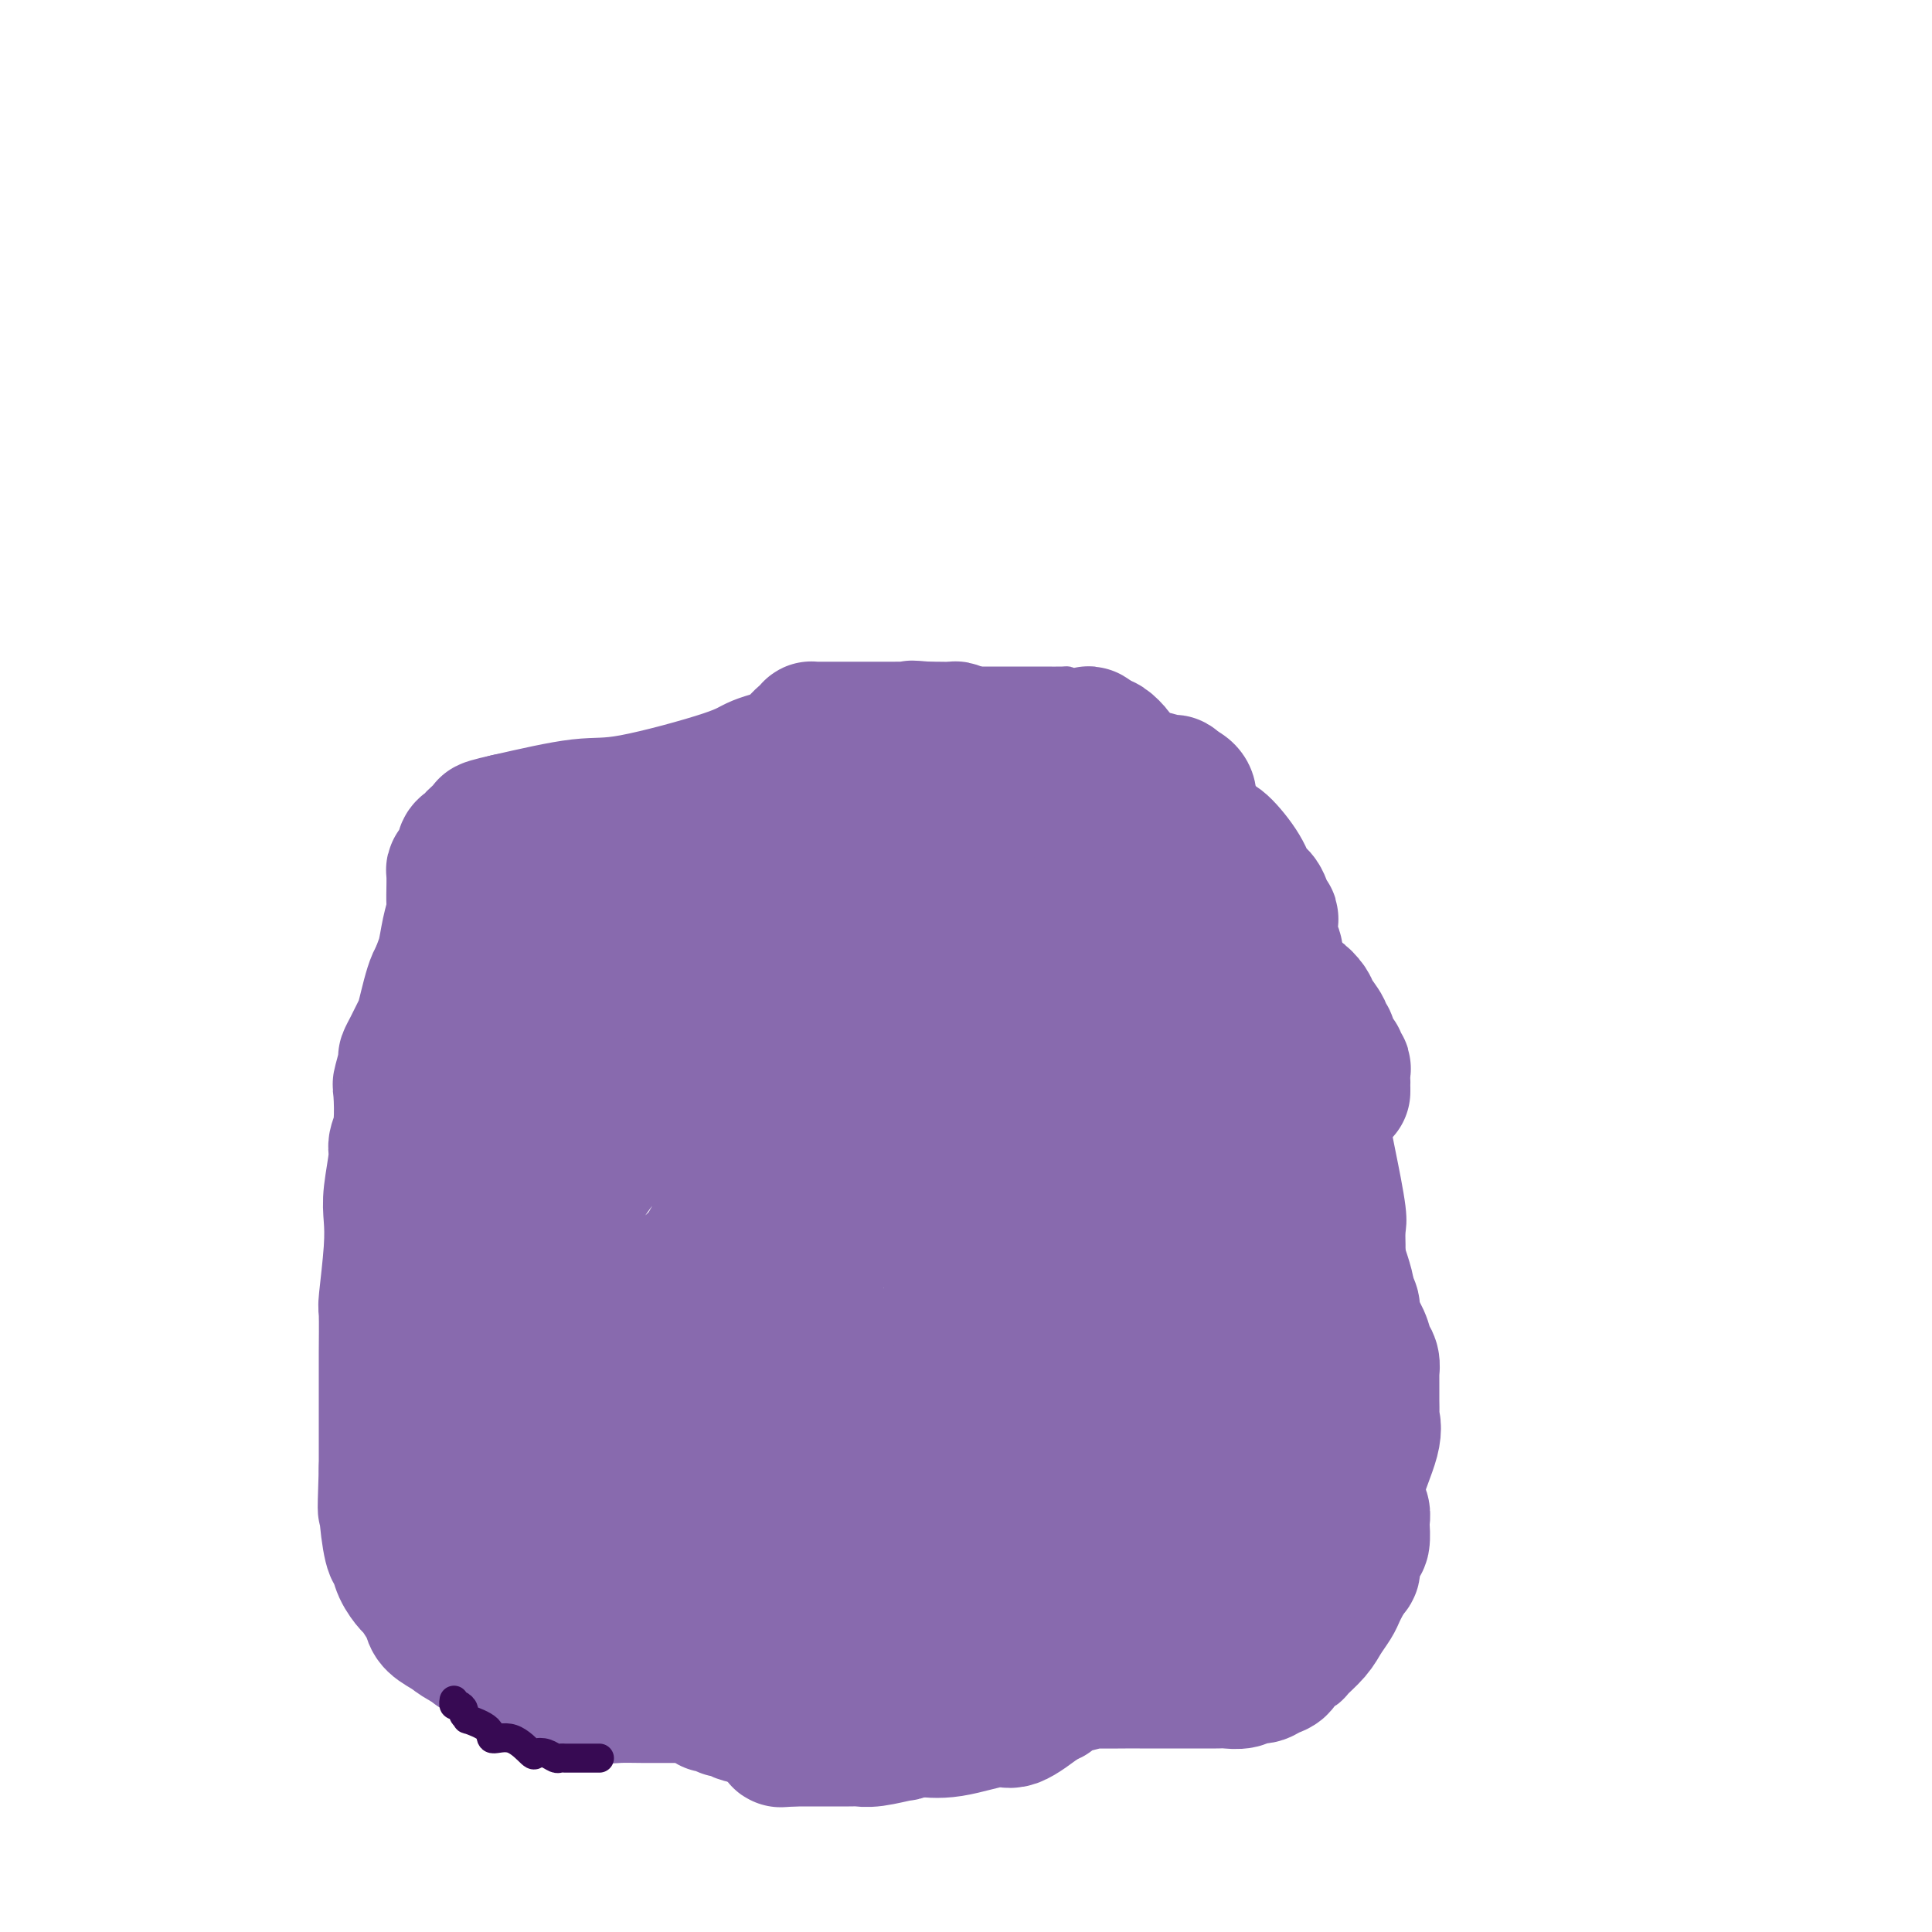 <svg viewBox='0 0 400 400' version='1.1' xmlns='http://www.w3.org/2000/svg' xmlns:xlink='http://www.w3.org/1999/xlink'><g fill='none' stroke='#886AAE' stroke-width='6' stroke-linecap='round' stroke-linejoin='round'><path d='M146,337c-0.086,-0.002 -0.173,-0.003 -1,0c-0.827,0.003 -2.395,0.012 -4,0c-1.605,-0.012 -3.246,-0.045 -4,0c-0.754,0.045 -0.619,0.170 -1,0c-0.381,-0.170 -1.277,-0.633 -3,-1c-1.723,-0.367 -4.271,-0.637 -6,-1c-1.729,-0.363 -2.637,-0.818 -3,-1c-0.363,-0.182 -0.182,-0.091 0,0'/><path d='M91,301c0.052,-1.450 0.103,-2.901 0,-4c-0.103,-1.099 -0.361,-1.848 -1,-3c-0.639,-1.152 -1.660,-2.707 -2,-4c-0.340,-1.293 -0.000,-2.325 0,-3c0.000,-0.675 -0.340,-0.995 -1,-2c-0.660,-1.005 -1.641,-2.696 -2,-4c-0.359,-1.304 -0.096,-2.223 0,-3c0.096,-0.777 0.026,-1.412 0,-2c-0.026,-0.588 -0.007,-1.127 0,-1c0.007,0.127 0.002,0.921 0,1c-0.002,0.079 -0.000,-0.556 0,0c0.000,0.556 0.000,2.302 0,3c-0.000,0.698 -0.000,0.349 0,0'/><path d='M130,334c-0.303,0.000 -0.605,0.001 -1,0c-0.395,-0.001 -0.881,-0.003 -1,0c-0.119,0.003 0.129,0.012 0,0c-0.129,-0.012 -0.634,-0.043 -1,0c-0.366,0.043 -0.592,0.161 -1,0c-0.408,-0.161 -0.999,-0.603 -2,-1c-1.001,-0.397 -2.411,-0.751 -3,-1c-0.589,-0.249 -0.358,-0.394 -1,-1c-0.642,-0.606 -2.157,-1.673 -3,-2c-0.843,-0.327 -1.013,0.086 -1,0c0.013,-0.086 0.210,-0.671 0,-1c-0.210,-0.329 -0.826,-0.403 -1,-1c-0.174,-0.597 0.093,-1.718 0,-2c-0.093,-0.282 -0.546,0.275 -1,0c-0.454,-0.275 -0.910,-1.382 -1,-2c-0.090,-0.618 0.186,-0.748 0,-1c-0.186,-0.252 -0.832,-0.628 -1,-1c-0.168,-0.372 0.144,-0.740 0,-1c-0.144,-0.260 -0.743,-0.411 -1,-1c-0.257,-0.589 -0.172,-1.614 0,-2c0.172,-0.386 0.432,-0.131 0,-1c-0.432,-0.869 -1.556,-2.862 -2,-4c-0.444,-1.138 -0.208,-1.422 0,-2c0.208,-0.578 0.387,-1.450 0,-2c-0.387,-0.550 -1.341,-0.776 -2,-1c-0.659,-0.224 -1.024,-0.445 -1,-1c0.024,-0.555 0.435,-1.444 0,-2c-0.435,-0.556 -1.718,-0.778 -3,-1'/><path d='M103,303c-1.180,-0.744 -1.129,-0.105 -1,0c0.129,0.105 0.337,-0.326 0,-1c-0.337,-0.674 -1.217,-1.592 -2,-2c-0.783,-0.408 -1.468,-0.307 -2,-1c-0.532,-0.693 -0.912,-2.181 -1,-3c-0.088,-0.819 0.116,-0.969 0,-1c-0.116,-0.031 -0.552,0.055 -1,-1c-0.448,-1.055 -0.908,-3.253 -1,-4c-0.092,-0.747 0.186,-0.045 0,0c-0.186,0.045 -0.834,-0.567 -1,-1c-0.166,-0.433 0.152,-0.688 0,-1c-0.152,-0.312 -0.773,-0.683 -1,-1c-0.227,-0.317 -0.061,-0.582 0,-1c0.061,-0.418 0.016,-0.990 0,-1c-0.016,-0.010 -0.004,0.541 0,0c0.004,-0.541 0.001,-2.175 0,-3c-0.001,-0.825 -0.000,-0.841 0,-1c0.000,-0.159 0.000,-0.463 0,-1c-0.000,-0.537 -0.001,-1.309 0,-2c0.001,-0.691 0.005,-1.303 0,-2c-0.005,-0.697 -0.017,-1.480 0,-2c0.017,-0.520 0.064,-0.775 0,-1c-0.064,-0.225 -0.238,-0.418 0,-1c0.238,-0.582 0.889,-1.553 1,-2c0.111,-0.447 -0.317,-0.370 0,-1c0.317,-0.630 1.380,-1.968 2,-3c0.620,-1.032 0.796,-1.760 1,-2c0.204,-0.240 0.436,0.008 1,-1c0.564,-1.008 1.459,-3.271 2,-4c0.541,-0.729 0.726,0.078 1,0c0.274,-0.078 0.637,-1.039 1,-2'/><path d='M102,257c1.643,-2.173 1.749,-1.104 2,-1c0.251,0.104 0.645,-0.757 1,-1c0.355,-0.243 0.670,0.131 1,0c0.330,-0.131 0.676,-0.767 1,-1c0.324,-0.233 0.626,-0.063 1,0c0.374,0.063 0.821,0.018 1,0c0.179,-0.018 0.089,-0.009 0,0'/><path d='M142,338c-0.113,0.000 -0.226,0.000 -1,0c-0.774,0.000 -2.208,0.000 -3,0c-0.792,0.000 -0.940,0.000 -1,0c-0.060,0.000 -0.030,0.000 0,0'/><path d='M124,333c-0.754,-0.615 -1.508,-1.230 -2,-2c-0.492,-0.770 -0.723,-1.694 -1,-2c-0.277,-0.306 -0.599,0.006 -1,0c-0.401,-0.006 -0.881,-0.331 -1,-1c-0.119,-0.669 0.123,-1.681 0,-2c-0.123,-0.319 -0.611,0.056 -1,0c-0.389,-0.056 -0.680,-0.544 -1,-1c-0.320,-0.456 -0.668,-0.882 -1,-1c-0.332,-0.118 -0.646,0.072 -1,0c-0.354,-0.072 -0.746,-0.406 -1,-1c-0.254,-0.594 -0.368,-1.448 -1,-2c-0.632,-0.552 -1.780,-0.803 -3,-1c-1.220,-0.197 -2.511,-0.341 -3,-1c-0.489,-0.659 -0.177,-1.832 -1,-3c-0.823,-1.168 -2.783,-2.330 -4,-4c-1.217,-1.670 -1.693,-3.849 -2,-5c-0.307,-1.151 -0.445,-1.273 -1,-3c-0.555,-1.727 -1.525,-5.058 -2,-6c-0.475,-0.942 -0.453,0.505 -1,0c-0.547,-0.505 -1.662,-2.963 -2,-4c-0.338,-1.037 0.102,-0.655 0,-1c-0.102,-0.345 -0.745,-1.417 -1,-3c-0.255,-1.583 -0.121,-3.675 0,-5c0.121,-1.325 0.228,-1.882 0,-3c-0.228,-1.118 -0.792,-2.797 -1,-4c-0.208,-1.203 -0.058,-1.930 0,-2c0.058,-0.070 0.026,0.517 0,0c-0.026,-0.517 -0.045,-2.139 0,-3c0.045,-0.861 0.156,-0.960 0,-1c-0.156,-0.040 -0.578,-0.020 -1,0'/><path d='M91,272c-0.630,-3.417 -0.705,-0.960 -1,0c-0.295,0.960 -0.811,0.424 -1,0c-0.189,-0.424 -0.051,-0.736 0,-1c0.051,-0.264 0.014,-0.479 0,-1c-0.014,-0.521 -0.006,-1.346 0,-2c0.006,-0.654 0.008,-1.137 0,-2c-0.008,-0.863 -0.027,-2.107 0,-3c0.027,-0.893 0.100,-1.434 0,-2c-0.100,-0.566 -0.374,-1.158 0,-2c0.374,-0.842 1.395,-1.933 2,-3c0.605,-1.067 0.793,-2.111 1,-3c0.207,-0.889 0.431,-1.625 1,-4c0.569,-2.375 1.482,-6.389 2,-9c0.518,-2.611 0.639,-3.818 2,-5c1.361,-1.182 3.960,-2.338 5,-3c1.040,-0.662 0.520,-0.831 0,-1'/><path d='M102,231c1.121,-1.005 1.422,-1.516 2,-2c0.578,-0.484 1.432,-0.939 2,-1c0.568,-0.061 0.849,0.273 1,0c0.151,-0.273 0.173,-1.153 1,-2c0.827,-0.847 2.460,-1.660 3,-2c0.540,-0.340 -0.012,-0.208 1,-1c1.012,-0.792 3.587,-2.507 5,-3c1.413,-0.493 1.664,0.238 3,0c1.336,-0.238 3.755,-1.443 5,-2c1.245,-0.557 1.314,-0.465 2,-1c0.686,-0.535 1.987,-1.698 3,-2c1.013,-0.302 1.738,0.255 3,0c1.262,-0.255 3.060,-1.322 4,-2c0.940,-0.678 1.022,-0.966 3,-1c1.978,-0.034 5.853,0.187 8,0c2.147,-0.187 2.564,-0.782 3,-1c0.436,-0.218 0.889,-0.058 2,0c1.111,0.058 2.881,0.014 4,0c1.119,-0.014 1.588,0.000 2,0c0.412,-0.000 0.768,-0.015 1,0c0.232,0.015 0.341,0.061 1,0c0.659,-0.061 1.867,-0.230 3,0c1.133,0.230 2.191,0.860 3,1c0.809,0.140 1.368,-0.210 2,0c0.632,0.210 1.335,0.981 2,2c0.665,1.019 1.291,2.286 2,3c0.709,0.714 1.499,0.877 2,1c0.501,0.123 0.712,0.208 1,1c0.288,0.792 0.655,2.290 1,3c0.345,0.710 0.670,0.631 1,1c0.330,0.369 0.665,1.184 1,2'/><path d='M179,225c2.036,2.437 1.128,2.030 1,2c-0.128,-0.030 0.526,0.317 1,1c0.474,0.683 0.768,1.703 1,2c0.232,0.297 0.402,-0.131 1,0c0.598,0.131 1.623,0.819 2,1c0.377,0.181 0.107,-0.144 1,0c0.893,0.144 2.951,0.756 4,1c1.049,0.244 1.089,0.118 1,0c-0.089,-0.118 -0.308,-0.228 0,0c0.308,0.228 1.145,0.793 2,1c0.855,0.207 1.730,0.056 2,0c0.270,-0.056 -0.066,-0.016 0,0c0.066,0.016 0.533,0.008 1,0'/><path d='M196,233c2.120,0.464 0.921,0.124 1,0c0.079,-0.124 1.435,-0.033 2,0c0.565,0.033 0.340,0.008 1,0c0.660,-0.008 2.205,-0.001 3,0c0.795,0.001 0.842,-0.006 1,0c0.158,0.006 0.429,0.026 1,0c0.571,-0.026 1.441,-0.096 2,0c0.559,0.096 0.807,0.360 1,0c0.193,-0.360 0.332,-1.342 1,-2c0.668,-0.658 1.867,-0.992 2,-1c0.133,-0.008 -0.798,0.309 2,-2c2.798,-2.309 9.324,-7.243 13,-10c3.676,-2.757 4.501,-3.338 5,-4c0.499,-0.662 0.672,-1.407 1,-2c0.328,-0.593 0.809,-1.035 1,-1c0.191,0.035 0.090,0.548 0,1c-0.090,0.452 -0.169,0.843 0,1c0.169,0.157 0.584,0.078 1,0'/><path d='M234,213c4.397,-3.033 1.890,-0.617 3,-1c1.110,-0.383 5.839,-3.566 9,-5c3.161,-1.434 4.755,-1.120 6,-1c1.245,0.120 2.143,0.046 4,0c1.857,-0.046 4.675,-0.064 6,0c1.325,0.064 1.158,0.210 2,1c0.842,0.790 2.693,2.224 4,3c1.307,0.776 2.072,0.893 3,1c0.928,0.107 2.021,0.202 3,1c0.979,0.798 1.845,2.297 3,3c1.155,0.703 2.600,0.609 3,1c0.400,0.391 -0.243,1.266 0,2c0.243,0.734 1.373,1.326 2,2c0.627,0.674 0.750,1.429 1,3c0.250,1.571 0.627,3.957 1,6c0.373,2.043 0.741,3.744 1,5c0.259,1.256 0.408,2.068 1,5c0.592,2.932 1.626,7.985 2,11c0.374,3.015 0.086,3.992 0,5c-0.086,1.008 0.029,2.046 0,4c-0.029,1.954 -0.204,4.823 0,6c0.204,1.177 0.786,0.663 1,1c0.214,0.337 0.061,1.525 0,2c-0.061,0.475 -0.031,0.238 0,0'/><path d='M289,268c1.845,8.931 1.958,5.257 2,4c0.042,-1.257 0.012,-0.097 0,1c-0.012,1.097 -0.006,2.131 0,3c0.006,0.869 0.013,1.572 0,2c-0.013,0.428 -0.046,0.581 0,2c0.046,1.419 0.172,4.105 0,5c-0.172,0.895 -0.641,0.000 -1,0c-0.359,-0.000 -0.608,0.894 -1,2c-0.392,1.106 -0.926,2.424 -1,3c-0.074,0.576 0.314,0.410 0,1c-0.314,0.590 -1.328,1.935 -2,3c-0.672,1.065 -1.002,1.850 -1,2c0.002,0.150 0.336,-0.334 0,1c-0.336,1.334 -1.343,4.488 -2,6c-0.657,1.512 -0.963,1.383 -1,2c-0.037,0.617 0.196,1.982 -3,4c-3.196,2.018 -9.822,4.690 -13,6c-3.178,1.310 -2.907,1.258 -5,3c-2.093,1.742 -6.549,5.279 -9,7c-2.451,1.721 -2.898,1.627 -3,2c-0.102,0.373 0.141,1.213 -1,2c-1.141,0.787 -3.667,1.520 -5,2c-1.333,0.480 -1.474,0.706 -2,1c-0.526,0.294 -1.436,0.655 -2,1c-0.564,0.345 -0.782,0.672 -1,1'/><path d='M238,334c-6.596,4.067 -2.587,1.734 -1,1c1.587,-0.734 0.752,0.131 0,1c-0.752,0.869 -1.422,1.741 -2,2c-0.578,0.259 -1.065,-0.094 -2,0c-0.935,0.094 -2.319,0.634 -3,1c-0.681,0.366 -0.661,0.559 -2,2c-1.339,1.441 -4.037,4.132 -5,5c-0.963,0.868 -0.189,-0.086 -1,1c-0.811,1.086 -3.205,4.213 -5,6c-1.795,1.787 -2.991,2.234 -5,3c-2.009,0.766 -4.829,1.851 -8,3c-3.171,1.149 -6.691,2.360 -9,3c-2.309,0.640 -3.405,0.707 -4,1c-0.595,0.293 -0.688,0.810 -2,1c-1.312,0.190 -3.843,0.051 -5,0c-1.157,-0.051 -0.940,-0.014 -2,0c-1.060,0.014 -3.398,0.004 -5,0c-1.602,-0.004 -2.469,-0.001 -3,0c-0.531,0.001 -0.725,0.000 -1,0c-0.275,-0.000 -0.632,-0.000 -1,0c-0.368,0.000 -0.746,0.001 -1,0c-0.254,-0.001 -0.383,-0.005 -1,0c-0.617,0.005 -1.722,0.017 -2,0c-0.278,-0.017 0.273,-0.065 0,0c-0.273,0.065 -1.368,0.242 -2,0c-0.632,-0.242 -0.800,-0.902 -1,-1c-0.200,-0.098 -0.432,0.366 -1,0c-0.568,-0.366 -1.472,-1.562 -2,-2c-0.528,-0.438 -0.681,-0.118 -1,0c-0.319,0.118 -0.806,0.034 -1,0c-0.194,-0.034 -0.097,-0.017 0,0'/><path d='M160,361c-4.997,-0.408 -5.490,0.073 -7,0c-1.510,-0.073 -4.038,-0.699 -6,-1c-1.962,-0.301 -3.359,-0.276 -5,-1c-1.641,-0.724 -3.527,-2.197 -5,-3c-1.473,-0.803 -2.534,-0.936 -3,-1c-0.466,-0.064 -0.337,-0.059 -1,-1c-0.663,-0.941 -2.117,-2.827 -3,-4c-0.883,-1.173 -1.195,-1.632 -2,-2c-0.805,-0.368 -2.103,-0.643 -3,-1c-0.897,-0.357 -1.392,-0.795 -2,-1c-0.608,-0.205 -1.329,-0.177 -2,-1c-0.671,-0.823 -1.293,-2.497 -2,-3c-0.707,-0.503 -1.498,0.164 -2,0c-0.502,-0.164 -0.713,-1.159 -1,-2c-0.287,-0.841 -0.648,-1.528 -1,-2c-0.352,-0.472 -0.695,-0.730 -1,-1c-0.305,-0.270 -0.572,-0.553 -1,-2c-0.428,-1.447 -1.016,-4.058 -2,-6c-0.984,-1.942 -2.362,-3.214 -3,-4c-0.638,-0.786 -0.536,-1.086 -1,-2c-0.464,-0.914 -1.496,-2.441 -2,-3c-0.504,-0.559 -0.482,-0.151 -1,0c-0.518,0.151 -1.577,0.043 -2,0c-0.423,-0.043 -0.212,-0.022 0,0'/><path d='M102,320c-2.118,-3.435 -0.413,-2.024 0,-2c0.413,0.024 -0.468,-1.341 -1,-2c-0.532,-0.659 -0.717,-0.613 -2,-5c-1.283,-4.387 -3.664,-13.209 -5,-19c-1.336,-5.791 -1.628,-8.552 -2,-11c-0.372,-2.448 -0.824,-4.585 -1,-8c-0.176,-3.415 -0.075,-8.109 0,-10c0.075,-1.891 0.125,-0.981 0,-2c-0.125,-1.019 -0.426,-3.969 0,-7c0.426,-3.031 1.580,-6.143 2,-8c0.420,-1.857 0.106,-2.459 0,-3c-0.106,-0.541 -0.003,-1.019 0,-2c0.003,-0.981 -0.094,-2.463 0,-3c0.094,-0.537 0.378,-0.129 1,-2c0.622,-1.871 1.581,-6.021 2,-8c0.419,-1.979 0.297,-1.788 1,-3c0.703,-1.212 2.231,-3.827 3,-5c0.769,-1.173 0.781,-0.906 1,-1c0.219,-0.094 0.646,-0.551 1,-1c0.354,-0.449 0.634,-0.890 1,-1c0.366,-0.110 0.819,0.111 1,0c0.181,-0.111 0.091,-0.556 0,-1'/><path d='M104,216c1.081,-1.575 0.284,-1.011 0,-1c-0.284,0.011 -0.055,-0.530 0,-1c0.055,-0.470 -0.063,-0.870 0,-1c0.063,-0.130 0.308,0.010 1,-1c0.692,-1.010 1.832,-3.171 3,-5c1.168,-1.829 2.364,-3.327 3,-5c0.636,-1.673 0.710,-3.520 2,-7c1.290,-3.480 3.795,-8.594 5,-11c1.205,-2.406 1.111,-2.105 2,-3c0.889,-0.895 2.763,-2.985 4,-4c1.237,-1.015 1.838,-0.953 3,-1c1.162,-0.047 2.884,-0.202 5,-1c2.116,-0.798 4.627,-2.239 6,-3c1.373,-0.761 1.607,-0.842 2,-1c0.393,-0.158 0.945,-0.392 2,-1c1.055,-0.608 2.613,-1.591 4,-2c1.387,-0.409 2.602,-0.243 5,-1c2.398,-0.757 5.977,-2.436 8,-3c2.023,-0.564 2.490,-0.014 3,0c0.510,0.014 1.065,-0.507 2,-1c0.935,-0.493 2.251,-0.957 3,-1c0.749,-0.043 0.933,0.335 1,0c0.067,-0.335 0.019,-1.381 0,-2c-0.019,-0.619 -0.010,-0.809 0,-1'/><path d='M168,159c6.967,-2.996 2.383,-1.487 1,-1c-1.383,0.487 0.435,-0.049 2,-2c1.565,-1.951 2.877,-5.318 4,-7c1.123,-1.682 2.057,-1.679 3,-2c0.943,-0.321 1.895,-0.965 4,-2c2.105,-1.035 5.362,-2.459 7,-3c1.638,-0.541 1.655,-0.197 2,0c0.345,0.197 1.018,0.249 2,0c0.982,-0.249 2.274,-0.799 3,-1c0.726,-0.201 0.886,-0.054 2,0c1.114,0.054 3.182,0.014 4,0c0.818,-0.014 0.387,-0.004 2,0c1.613,0.004 5.269,0.000 7,0c1.731,-0.000 1.536,0.002 2,0c0.464,-0.002 1.586,-0.008 3,0c1.414,0.008 3.122,0.029 4,0c0.878,-0.029 0.928,-0.107 1,0c0.072,0.107 0.165,0.398 1,1c0.835,0.602 2.410,1.516 3,2c0.590,0.484 0.194,0.539 1,1c0.806,0.461 2.814,1.328 5,4c2.186,2.672 4.551,7.148 6,9c1.449,1.852 1.982,1.081 3,2c1.018,0.919 2.522,3.528 3,5c0.478,1.472 -0.068,1.808 0,2c0.068,0.192 0.752,0.239 1,1c0.248,0.761 0.061,2.234 0,3c-0.061,0.766 0.004,0.824 0,1c-0.004,0.176 -0.078,0.471 0,1c0.078,0.529 0.308,1.294 1,2c0.692,0.706 1.846,1.353 3,2'/><path d='M248,177c2.249,4.781 3.873,8.234 5,11c1.127,2.766 1.758,4.846 4,8c2.242,3.154 6.094,7.384 8,10c1.906,2.616 1.865,3.620 2,4c0.135,0.380 0.444,0.138 1,1c0.556,0.862 1.357,2.830 2,4c0.643,1.170 1.128,1.542 2,4c0.872,2.458 2.132,7.000 3,11c0.868,4.000 1.346,7.456 2,10c0.654,2.544 1.486,4.174 2,6c0.514,1.826 0.712,3.847 1,6c0.288,2.153 0.666,4.439 1,7c0.334,2.561 0.626,5.398 1,7c0.374,1.602 0.832,1.970 1,2c0.168,0.030 0.048,-0.277 0,0c-0.048,0.277 -0.024,1.139 0,2'/><path d='M283,270c1.650,8.105 0.274,2.866 0,2c-0.274,-0.866 0.553,2.640 1,4c0.447,1.360 0.512,0.574 1,4c0.488,3.426 1.399,11.065 2,15c0.601,3.935 0.893,4.165 1,6c0.107,1.835 0.028,5.275 0,7c-0.028,1.725 -0.007,1.736 0,2c0.007,0.264 -0.001,0.783 0,2c0.001,1.217 0.011,3.132 0,4c-0.011,0.868 -0.043,0.688 0,1c0.043,0.312 0.159,1.115 0,2c-0.159,0.885 -0.595,1.851 -1,3c-0.405,1.149 -0.781,2.479 -1,3c-0.219,0.521 -0.283,0.231 -1,1c-0.717,0.769 -2.089,2.598 -3,3c-0.911,0.402 -1.362,-0.621 -3,0c-1.638,0.621 -4.465,2.886 -6,4c-1.535,1.114 -1.779,1.076 -2,1c-0.221,-0.076 -0.417,-0.192 -1,0c-0.583,0.192 -1.551,0.691 -2,1c-0.449,0.309 -0.379,0.426 -1,1c-0.621,0.574 -1.931,1.604 -3,2c-1.069,0.396 -1.895,0.158 -2,0c-0.105,-0.158 0.510,-0.235 0,0c-0.510,0.235 -2.146,0.781 -3,1c-0.854,0.219 -0.927,0.109 -1,0'/><path d='M258,339c-4.515,2.404 -1.801,1.413 -1,1c0.801,-0.413 -0.310,-0.247 -1,0c-0.690,0.247 -0.959,0.574 -2,1c-1.041,0.426 -2.853,0.952 -4,2c-1.147,1.048 -1.627,2.620 -3,4c-1.373,1.380 -3.638,2.570 -7,4c-3.362,1.430 -7.820,3.100 -10,4c-2.180,0.900 -2.082,1.028 -3,1c-0.918,-0.028 -2.851,-0.214 -4,0c-1.149,0.214 -1.513,0.827 -2,1c-0.487,0.173 -1.096,-0.093 -3,0c-1.904,0.093 -5.101,0.547 -7,1c-1.899,0.453 -2.500,0.905 -3,1c-0.500,0.095 -0.900,-0.167 -2,0c-1.100,0.167 -2.899,0.763 -4,1c-1.101,0.237 -1.505,0.116 -2,0c-0.495,-0.116 -1.080,-0.227 -2,0c-0.920,0.227 -2.173,0.792 -3,1c-0.827,0.208 -1.227,0.060 -3,0c-1.773,-0.060 -4.918,-0.030 -7,0c-2.082,0.030 -3.100,0.061 -4,0c-0.900,-0.061 -1.681,-0.212 -3,0c-1.319,0.212 -3.177,0.789 -4,1c-0.823,0.211 -0.612,0.057 -1,0c-0.388,-0.057 -1.374,-0.015 -2,0c-0.626,0.015 -0.893,0.004 -1,0c-0.107,-0.004 -0.053,-0.002 0,0'/></g>
<g fill='none' stroke='#886AAE' stroke-width='28' stroke-linecap='round' stroke-linejoin='round'><path d='M237,228c-0.329,0.023 -0.658,0.046 -1,0c-0.342,-0.046 -0.699,-0.161 -1,0c-0.301,0.161 -0.548,0.600 -1,1c-0.452,0.400 -1.111,0.763 -2,1c-0.889,0.237 -2.009,0.349 -3,1c-0.991,0.651 -1.854,1.843 -2,2c-0.146,0.157 0.425,-0.720 -1,0c-1.425,0.720 -4.847,3.037 -7,4c-2.153,0.963 -3.036,0.571 -6,2c-2.964,1.429 -8.010,4.679 -13,7c-4.990,2.321 -9.925,3.713 -14,5c-4.075,1.287 -7.292,2.469 -13,4c-5.708,1.531 -13.909,3.410 -18,4c-4.091,0.590 -4.074,-0.108 -5,0c-0.926,0.108 -2.797,1.023 -4,2c-1.203,0.977 -1.737,2.016 -2,2c-0.263,-0.016 -0.253,-1.087 -2,0c-1.747,1.087 -5.250,4.333 -7,6c-1.750,1.667 -1.747,1.754 -3,2c-1.253,0.246 -3.762,0.651 -6,1c-2.238,0.349 -4.203,0.643 -6,0c-1.797,-0.643 -3.424,-2.221 -4,-3c-0.576,-0.779 -0.102,-0.758 -1,-2c-0.898,-1.242 -3.169,-3.748 -4,-5c-0.831,-1.252 -0.222,-1.249 0,-2c0.222,-0.751 0.057,-2.257 0,-3c-0.057,-0.743 -0.005,-0.725 0,-1c0.005,-0.275 -0.037,-0.843 0,-1c0.037,-0.157 0.153,0.098 0,0c-0.153,-0.098 -0.577,-0.549 -1,-1'/><path d='M110,254c-1.158,-2.672 -1.052,-1.852 -1,-2c0.052,-0.148 0.051,-1.266 0,-2c-0.051,-0.734 -0.150,-1.085 0,-4c0.150,-2.915 0.551,-8.393 1,-11c0.449,-2.607 0.947,-2.341 1,-3c0.053,-0.659 -0.337,-2.242 0,-4c0.337,-1.758 1.403,-3.692 2,-5c0.597,-1.308 0.726,-1.992 1,-4c0.274,-2.008 0.692,-5.342 1,-7c0.308,-1.658 0.505,-1.641 1,-2c0.495,-0.359 1.287,-1.094 2,-2c0.713,-0.906 1.348,-1.983 2,-3c0.652,-1.017 1.322,-1.974 2,-3c0.678,-1.026 1.366,-2.122 2,-3c0.634,-0.878 1.215,-1.537 2,-2c0.785,-0.463 1.774,-0.728 2,-1c0.226,-0.272 -0.310,-0.550 0,-2c0.310,-1.450 1.467,-4.073 2,-5c0.533,-0.927 0.444,-0.157 1,-1c0.556,-0.843 1.757,-3.300 2,-4c0.243,-0.700 -0.474,0.357 0,0c0.474,-0.357 2.137,-2.128 3,-3c0.863,-0.872 0.924,-0.844 1,-1c0.076,-0.156 0.167,-0.497 2,-1c1.833,-0.503 5.408,-1.167 7,-2c1.592,-0.833 1.201,-1.836 2,-2c0.799,-0.164 2.789,0.511 5,0c2.211,-0.511 4.644,-2.209 6,-3c1.356,-0.791 1.634,-0.674 2,-1c0.366,-0.326 0.819,-1.093 2,-2c1.181,-0.907 3.091,-1.953 5,-3'/><path d='M168,166c5.316,-3.129 1.105,-1.951 1,-2c-0.105,-0.049 3.894,-1.323 6,-2c2.106,-0.677 2.317,-0.756 3,-1c0.683,-0.244 1.836,-0.654 3,-1c1.164,-0.346 2.338,-0.629 3,-1c0.662,-0.371 0.812,-0.832 1,-1c0.188,-0.168 0.413,-0.045 1,0c0.587,0.045 1.534,0.012 2,0c0.466,-0.012 0.450,-0.003 1,0c0.550,0.003 1.667,0.001 2,0c0.333,-0.001 -0.117,-0.000 0,0c0.117,0.000 0.799,0.000 2,0c1.201,-0.000 2.919,-0.000 4,0c1.081,0.000 1.526,0.000 2,0c0.474,-0.000 0.977,-0.000 2,0c1.023,0.000 2.565,0.000 3,0c0.435,-0.000 -0.237,-0.001 0,0c0.237,0.001 1.382,0.004 2,0c0.618,-0.004 0.708,-0.016 1,0c0.292,0.016 0.784,0.058 1,0c0.216,-0.058 0.155,-0.218 0,0c-0.155,0.218 -0.405,0.813 0,1c0.405,0.187 1.466,-0.034 2,0c0.534,0.034 0.542,0.323 1,1c0.458,0.677 1.365,1.743 2,2c0.635,0.257 0.996,-0.293 1,0c0.004,0.293 -0.349,1.429 0,2c0.349,0.571 1.402,0.577 2,1c0.598,0.423 0.742,1.264 1,2c0.258,0.736 0.629,1.368 1,2'/><path d='M218,169c2.110,2.168 1.887,2.087 2,2c0.113,-0.087 0.564,-0.180 1,0c0.436,0.180 0.857,0.635 1,1c0.143,0.365 0.009,0.642 0,1c-0.009,0.358 0.106,0.796 1,2c0.894,1.204 2.566,3.172 3,4c0.434,0.828 -0.369,0.515 0,1c0.369,0.485 1.912,1.767 3,3c1.088,1.233 1.723,2.418 2,3c0.277,0.582 0.195,0.561 0,1c-0.195,0.439 -0.504,1.339 0,2c0.504,0.661 1.823,1.082 4,3c2.177,1.918 5.214,5.331 7,7c1.786,1.669 2.320,1.592 4,4c1.680,2.408 4.505,7.300 6,10c1.495,2.700 1.658,3.208 2,4c0.342,0.792 0.861,1.867 2,4c1.139,2.133 2.897,5.324 4,7c1.103,1.676 1.552,1.838 2,2'/><path d='M262,230c2.814,4.489 1.850,2.213 3,4c1.150,1.787 4.415,7.638 6,11c1.585,3.362 1.489,4.237 2,5c0.511,0.763 1.629,1.415 2,3c0.371,1.585 -0.006,4.105 0,5c0.006,0.895 0.394,0.166 1,1c0.606,0.834 1.430,3.232 2,5c0.570,1.768 0.885,2.908 1,4c0.115,1.092 0.031,2.137 0,3c-0.031,0.863 -0.008,1.543 0,2c0.008,0.457 0.001,0.692 0,1c-0.001,0.308 0.003,0.689 0,1c-0.003,0.311 -0.015,0.553 0,1c0.015,0.447 0.055,1.099 0,3c-0.055,1.901 -0.207,5.050 0,7c0.207,1.950 0.773,2.700 1,4c0.227,1.300 0.113,3.150 0,5'/><path d='M280,295c1.000,8.292 1.000,8.023 1,8c-0.000,-0.023 -0.001,0.200 0,1c0.001,0.800 0.004,2.178 0,3c-0.004,0.822 -0.015,1.088 0,2c0.015,0.912 0.057,2.469 0,3c-0.057,0.531 -0.212,0.034 0,0c0.212,-0.034 0.789,0.394 1,1c0.211,0.606 0.054,1.389 0,2c-0.054,0.611 -0.004,1.049 0,1c0.004,-0.049 -0.036,-0.584 0,0c0.036,0.584 0.149,2.287 0,3c-0.149,0.713 -0.560,0.435 -1,1c-0.440,0.565 -0.909,1.973 -1,3c-0.091,1.027 0.194,1.675 0,2c-0.194,0.325 -0.868,0.328 -2,1c-1.132,0.672 -2.722,2.013 -4,3c-1.278,0.987 -2.245,1.622 -3,2c-0.755,0.378 -1.298,0.500 -3,1c-1.702,0.500 -4.562,1.377 -6,2c-1.438,0.623 -1.454,0.993 -2,1c-0.546,0.007 -1.621,-0.349 -3,0c-1.379,0.349 -3.060,1.404 -4,2c-0.940,0.596 -1.137,0.734 -4,1c-2.863,0.266 -8.391,0.660 -11,1c-2.609,0.340 -2.297,0.627 -3,1c-0.703,0.373 -2.419,0.832 -4,1c-1.581,0.168 -3.026,0.045 -4,0c-0.974,-0.045 -1.478,-0.012 -2,0c-0.522,0.012 -1.064,0.003 -3,0c-1.936,-0.003 -5.268,-0.001 -7,0c-1.732,0.001 -1.866,0.000 -2,0'/><path d='M213,341c-5.979,0.692 -2.926,0.923 -2,1c0.926,0.077 -0.276,-0.001 -1,0c-0.724,0.001 -0.971,0.082 -1,0c-0.029,-0.082 0.162,-0.327 0,0c-0.162,0.327 -0.675,1.225 -1,2c-0.325,0.775 -0.463,1.427 -1,2c-0.537,0.573 -1.474,1.067 -2,2c-0.526,0.933 -0.640,2.306 -1,3c-0.360,0.694 -0.966,0.708 -4,2c-3.034,1.292 -8.498,3.863 -11,5c-2.502,1.137 -2.044,0.841 -3,1c-0.956,0.159 -3.326,0.775 -5,1c-1.674,0.225 -2.650,0.060 -3,0c-0.350,-0.060 -0.073,-0.016 -2,0c-1.927,0.016 -6.057,0.004 -8,0c-1.943,-0.004 -1.698,-0.001 -2,0c-0.302,0.001 -1.151,0.001 -2,0'/><path d='M164,360c-4.110,0.320 -1.886,0.122 -1,0c0.886,-0.122 0.434,-0.166 0,-1c-0.434,-0.834 -0.851,-2.457 -1,-3c-0.149,-0.543 -0.030,-0.006 0,0c0.030,0.006 -0.029,-0.519 0,-1c0.029,-0.481 0.147,-0.916 0,-1c-0.147,-0.084 -0.561,0.184 -1,0c-0.439,-0.184 -0.905,-0.820 -1,-1c-0.095,-0.180 0.182,0.095 0,0c-0.182,-0.095 -0.822,-0.562 -1,-1c-0.178,-0.438 0.106,-0.849 0,-1c-0.106,-0.151 -0.603,-0.043 -1,0c-0.397,0.043 -0.694,0.022 -1,0c-0.306,-0.022 -0.621,-0.044 -1,0c-0.379,0.044 -0.823,0.156 -1,0c-0.177,-0.156 -0.089,-0.578 0,-1'/><path d='M155,350c-2.276,-1.646 -3.466,-0.762 -4,-1c-0.534,-0.238 -0.411,-1.599 -2,-2c-1.589,-0.401 -4.892,0.157 -9,-1c-4.108,-1.157 -9.023,-4.029 -12,-6c-2.977,-1.971 -4.016,-3.041 -5,-4c-0.984,-0.959 -1.914,-1.808 -3,-3c-1.086,-1.192 -2.328,-2.727 -4,-4c-1.672,-1.273 -3.772,-2.285 -5,-4c-1.228,-1.715 -1.582,-4.132 -2,-5c-0.418,-0.868 -0.900,-0.187 -1,0c-0.100,0.187 0.184,-0.121 0,-1c-0.184,-0.879 -0.834,-2.331 -1,-3c-0.166,-0.669 0.152,-0.557 0,-3c-0.152,-2.443 -0.773,-7.442 -1,-10c-0.227,-2.558 -0.061,-2.674 0,-3c0.061,-0.326 0.016,-0.860 0,-2c-0.016,-1.140 -0.004,-2.886 0,-4c0.004,-1.114 0.001,-1.596 0,-2c-0.001,-0.404 -0.000,-0.730 0,-2c0.000,-1.270 -0.001,-3.484 0,-5c0.001,-1.516 0.003,-2.335 0,-3c-0.003,-0.665 -0.012,-1.175 0,-3c0.012,-1.825 0.043,-4.965 0,-6c-0.043,-1.035 -0.162,0.034 0,-1c0.162,-1.034 0.605,-4.171 1,-6c0.395,-1.829 0.741,-2.349 1,-3c0.259,-0.651 0.430,-1.432 1,-4c0.570,-2.568 1.538,-6.922 2,-9c0.462,-2.078 0.418,-1.879 1,-3c0.582,-1.121 1.791,-3.560 3,-6'/><path d='M115,241c1.340,-5.048 0.191,-1.669 0,-1c-0.191,0.669 0.575,-1.373 1,-3c0.425,-1.627 0.509,-2.841 1,-4c0.491,-1.159 1.388,-2.265 2,-3c0.612,-0.735 0.938,-1.099 1,-2c0.062,-0.901 -0.139,-2.339 0,-3c0.139,-0.661 0.617,-0.546 1,-1c0.383,-0.454 0.670,-1.476 1,-2c0.330,-0.524 0.702,-0.549 1,-1c0.298,-0.451 0.521,-1.327 1,-2c0.479,-0.673 1.212,-1.142 2,-2c0.788,-0.858 1.629,-2.104 2,-2c0.371,0.104 0.270,1.559 2,0c1.730,-1.559 5.290,-6.130 7,-8c1.710,-1.870 1.571,-1.037 2,-1c0.429,0.037 1.428,-0.723 2,-1c0.572,-0.277 0.717,-0.072 1,0c0.283,0.072 0.703,0.012 1,0c0.297,-0.012 0.472,0.023 1,0c0.528,-0.023 1.410,-0.104 2,0c0.590,0.104 0.888,0.393 2,0c1.112,-0.393 3.038,-1.468 4,-2c0.962,-0.532 0.959,-0.521 3,-1c2.041,-0.479 6.127,-1.447 8,-2c1.873,-0.553 1.535,-0.690 2,-1c0.465,-0.310 1.733,-0.795 3,-1c1.267,-0.205 2.533,-0.132 3,0c0.467,0.132 0.133,0.323 0,1c-0.133,0.677 -0.067,1.838 0,3'/><path d='M171,202c0.445,1.356 0.058,2.744 0,5c-0.058,2.256 0.213,5.378 0,7c-0.213,1.622 -0.909,1.745 -1,2c-0.091,0.255 0.423,0.643 0,3c-0.423,2.357 -1.783,6.684 -2,9c-0.217,2.316 0.710,2.622 0,5c-0.710,2.378 -3.055,6.829 -4,9c-0.945,2.171 -0.488,2.064 -2,4c-1.512,1.936 -4.993,5.915 -7,9c-2.007,3.085 -2.541,5.275 -3,7c-0.459,1.725 -0.842,2.985 -2,5c-1.158,2.015 -3.089,4.784 -4,6c-0.911,1.216 -0.801,0.878 -1,1c-0.199,0.122 -0.709,0.704 -2,2c-1.291,1.296 -3.365,3.307 -5,5c-1.635,1.693 -2.831,3.069 -4,4c-1.169,0.931 -2.312,1.416 -5,3c-2.688,1.584 -6.920,4.266 -9,6c-2.080,1.734 -2.007,2.519 -3,3c-0.993,0.481 -3.054,0.659 -4,1c-0.946,0.341 -0.779,0.845 -1,0c-0.221,-0.845 -0.830,-3.038 -1,-4c-0.170,-0.962 0.098,-0.692 0,-1c-0.098,-0.308 -0.563,-1.194 -1,-2c-0.437,-0.806 -0.847,-1.530 -1,-2c-0.153,-0.470 -0.049,-0.684 0,-3c0.049,-2.316 0.044,-6.734 0,-10c-0.044,-3.266 -0.127,-5.379 0,-8c0.127,-2.621 0.465,-5.749 1,-8c0.535,-2.251 1.268,-3.626 2,-5'/><path d='M112,255c0.925,-5.403 1.739,-3.412 2,-3c0.261,0.412 -0.031,-0.755 1,-2c1.031,-1.245 3.385,-2.569 5,-4c1.615,-1.431 2.489,-2.970 4,-5c1.511,-2.030 3.657,-4.549 6,-7c2.343,-2.451 4.883,-4.832 6,-6c1.117,-1.168 0.810,-1.122 10,-9c9.190,-7.878 27.878,-23.679 36,-31c8.122,-7.321 5.680,-6.163 5,-6c-0.680,0.163 0.402,-0.670 1,-1c0.598,-0.330 0.712,-0.158 1,0c0.288,0.158 0.750,0.303 -1,2c-1.750,1.697 -5.712,4.947 -8,7c-2.288,2.053 -2.904,2.907 -4,4c-1.096,1.093 -2.674,2.423 -5,4c-2.326,1.577 -5.402,3.402 -7,5c-1.598,1.598 -1.718,2.970 -2,4c-0.282,1.030 -0.725,1.720 -2,6c-1.275,4.280 -3.384,12.151 -4,16c-0.616,3.849 0.259,3.676 -1,8c-1.259,4.324 -4.652,13.144 -7,18c-2.348,4.856 -3.651,5.746 -5,7c-1.349,1.254 -2.744,2.872 -4,4c-1.256,1.128 -2.373,1.767 -3,2c-0.627,0.233 -0.763,0.062 -1,0c-0.237,-0.062 -0.573,-0.014 -1,0c-0.427,0.014 -0.943,-0.007 -1,0c-0.057,0.007 0.346,0.043 0,0c-0.346,-0.043 -1.439,-0.165 -2,0c-0.561,0.165 -0.589,0.619 -1,1c-0.411,0.381 -1.206,0.691 -2,1'/><path d='M128,270c-2.494,1.105 -3.231,1.867 -4,2c-0.769,0.133 -1.572,-0.363 -4,0c-2.428,0.363 -6.482,1.586 -9,2c-2.518,0.414 -3.502,0.020 -4,0c-0.498,-0.020 -0.511,0.335 -1,0c-0.489,-0.335 -1.455,-1.358 -2,-2c-0.545,-0.642 -0.669,-0.901 -1,-1c-0.331,-0.099 -0.870,-0.038 -1,0c-0.130,0.038 0.147,0.052 0,0c-0.147,-0.052 -0.720,-0.171 -1,0c-0.280,0.171 -0.267,0.631 -1,0c-0.733,-0.631 -2.210,-2.352 -3,-3c-0.790,-0.648 -0.891,-0.224 -1,0c-0.109,0.224 -0.225,0.249 0,1c0.225,0.751 0.792,2.230 1,3c0.208,0.770 0.055,0.832 0,1c-0.055,0.168 -0.014,0.443 0,1c0.014,0.557 0.002,1.395 0,2c-0.002,0.605 0.006,0.975 0,2c-0.006,1.025 -0.027,2.704 0,4c0.027,1.296 0.101,2.209 0,3c-0.101,0.791 -0.377,1.459 0,3c0.377,1.541 1.406,3.953 2,5c0.594,1.047 0.754,0.728 1,1c0.246,0.272 0.580,1.137 1,2c0.420,0.863 0.927,1.726 1,2c0.073,0.274 -0.288,-0.042 0,1c0.288,1.042 1.225,3.440 2,5c0.775,1.560 1.387,2.280 2,3'/><path d='M106,307c1.536,3.569 0.877,2.990 3,4c2.123,1.010 7.028,3.608 10,5c2.972,1.392 4.010,1.578 5,2c0.990,0.422 1.932,1.082 6,2c4.068,0.918 11.262,2.096 16,3c4.738,0.904 7.019,1.534 9,2c1.981,0.466 3.661,0.769 6,1c2.339,0.231 5.338,0.389 7,1c1.662,0.611 1.988,1.674 3,2c1.012,0.326 2.712,-0.084 4,0c1.288,0.084 2.166,0.663 3,1c0.834,0.337 1.625,0.431 4,1c2.375,0.569 6.335,1.613 8,2c1.665,0.387 1.034,0.116 1,0c-0.034,-0.116 0.528,-0.077 1,0c0.472,0.077 0.855,0.191 1,0c0.145,-0.191 0.051,-0.688 0,-1c-0.051,-0.312 -0.058,-0.440 0,-1c0.058,-0.560 0.181,-1.554 0,-2c-0.181,-0.446 -0.665,-0.345 -1,-1c-0.335,-0.655 -0.521,-2.067 -1,-3c-0.479,-0.933 -1.251,-1.388 -2,-5c-0.749,-3.612 -1.473,-10.383 -2,-13c-0.527,-2.617 -0.856,-1.080 -1,-1c-0.144,0.080 -0.103,-1.295 0,-2c0.103,-0.705 0.268,-0.738 0,-1c-0.268,-0.262 -0.970,-0.753 -1,-1c-0.030,-0.247 0.610,-0.252 0,-1c-0.610,-0.748 -2.472,-2.240 -3,-3c-0.528,-0.760 0.278,-0.789 0,-2c-0.278,-1.211 -1.639,-3.606 -3,-6'/><path d='M179,290c-2.102,-7.226 -0.356,-3.793 0,-3c0.356,0.793 -0.676,-1.056 -2,-2c-1.324,-0.944 -2.939,-0.985 -4,-1c-1.061,-0.015 -1.569,-0.004 -2,0c-0.431,0.004 -0.787,0.001 -3,0c-2.213,-0.001 -6.284,-0.001 -8,0c-1.716,0.001 -1.077,0.004 -2,0c-0.923,-0.004 -3.409,-0.015 -5,0c-1.591,0.015 -2.288,0.058 -3,0c-0.712,-0.058 -1.438,-0.215 -3,0c-1.562,0.215 -3.960,0.801 -5,1c-1.040,0.199 -0.724,0.009 -1,0c-0.276,-0.009 -1.146,0.162 -2,1c-0.854,0.838 -1.693,2.343 -2,4c-0.307,1.657 -0.083,3.467 0,4c0.083,0.533 0.026,-0.210 0,0c-0.026,0.210 -0.019,1.374 0,2c0.019,0.626 0.050,0.715 0,1c-0.050,0.285 -0.181,0.768 0,2c0.181,1.232 0.673,3.214 1,4c0.327,0.786 0.491,0.376 3,4c2.509,3.624 7.365,11.282 10,15c2.635,3.718 3.049,3.494 4,4c0.951,0.506 2.440,1.740 5,3c2.560,1.260 6.191,2.545 8,3c1.809,0.455 1.795,0.079 3,0c1.205,-0.079 3.630,0.139 6,0c2.370,-0.139 4.687,-0.635 6,-1c1.313,-0.365 1.623,-0.598 3,-2c1.377,-1.402 3.822,-3.972 5,-6c1.178,-2.028 1.089,-3.514 1,-5'/><path d='M192,318c1.784,-2.697 1.744,-2.939 2,-4c0.256,-1.061 0.810,-2.941 1,-4c0.190,-1.059 0.018,-1.297 0,-2c-0.018,-0.703 0.117,-1.869 0,-3c-0.117,-1.131 -0.486,-2.225 -1,-4c-0.514,-1.775 -1.171,-4.231 -2,-8c-0.829,-3.769 -1.829,-8.852 -3,-11c-1.171,-2.148 -2.514,-1.361 -3,-1c-0.486,0.361 -0.115,0.296 -2,0c-1.885,-0.296 -6.024,-0.824 -8,-1c-1.976,-0.176 -1.788,0.001 -3,0c-1.212,-0.001 -3.825,-0.179 -5,0c-1.175,0.179 -0.914,0.717 -1,1c-0.086,0.283 -0.521,0.312 -2,1c-1.479,0.688 -4.003,2.037 -5,3c-0.997,0.963 -0.467,1.541 -1,2c-0.533,0.459 -2.127,0.799 -3,2c-0.873,1.201 -1.024,3.264 -1,4c0.024,0.736 0.221,0.145 0,1c-0.221,0.855 -0.862,3.156 -1,5c-0.138,1.844 0.228,3.229 0,4c-0.228,0.771 -1.050,0.926 0,2c1.050,1.074 3.970,3.066 5,4c1.030,0.934 0.168,0.811 1,1c0.832,0.189 3.357,0.689 6,1c2.643,0.311 5.403,0.434 8,0c2.597,-0.434 5.030,-1.423 8,-3c2.970,-1.577 6.476,-3.742 8,-5c1.524,-1.258 1.064,-1.608 1,-2c-0.064,-0.392 0.267,-0.826 1,-3c0.733,-2.174 1.866,-6.087 3,-10'/><path d='M195,288c0.940,-4.049 0.789,-6.672 1,-10c0.211,-3.328 0.785,-7.360 1,-9c0.215,-1.640 0.071,-0.888 0,-1c-0.071,-0.112 -0.069,-1.087 0,-2c0.069,-0.913 0.203,-1.764 0,-3c-0.203,-1.236 -0.744,-2.856 -1,-5c-0.256,-2.144 -0.226,-4.814 -1,-10c-0.774,-5.186 -2.352,-12.890 -3,-18c-0.648,-5.110 -0.366,-7.625 -1,-9c-0.634,-1.375 -2.184,-1.608 -3,-2c-0.816,-0.392 -0.897,-0.942 -1,-1c-0.103,-0.058 -0.226,0.376 -1,0c-0.774,-0.376 -2.197,-1.563 -3,-2c-0.803,-0.437 -0.985,-0.126 -1,0c-0.015,0.126 0.137,0.066 0,-1c-0.137,-1.066 -0.561,-3.139 -1,-4c-0.439,-0.861 -0.891,-0.509 -1,-1c-0.109,-0.491 0.124,-1.824 0,-3c-0.124,-1.176 -0.607,-2.193 -1,-3c-0.393,-0.807 -0.697,-1.403 -1,-2'/><path d='M178,202c-0.711,-2.252 0.012,-0.882 0,-1c-0.012,-0.118 -0.759,-1.724 -1,-4c-0.241,-2.276 0.024,-5.221 0,-7c-0.024,-1.779 -0.339,-2.392 0,-5c0.339,-2.608 1.330,-7.209 2,-9c0.670,-1.791 1.019,-0.770 1,-1c-0.019,-0.230 -0.404,-1.712 0,-3c0.404,-1.288 1.599,-2.384 2,-3c0.401,-0.616 0.008,-0.754 0,-1c-0.008,-0.246 0.370,-0.601 1,-1c0.630,-0.399 1.513,-0.842 2,-1c0.487,-0.158 0.578,-0.031 1,0c0.422,0.031 1.173,-0.034 2,0c0.827,0.034 1.728,0.167 2,0c0.272,-0.167 -0.084,-0.633 1,-1c1.084,-0.367 3.608,-0.634 5,-1c1.392,-0.366 1.651,-0.829 2,-1c0.349,-0.171 0.787,-0.050 2,0c1.213,0.050 3.200,0.027 4,0c0.800,-0.027 0.412,-0.059 2,0c1.588,0.059 5.151,0.208 8,0c2.849,-0.208 4.984,-0.774 6,-1c1.016,-0.226 0.912,-0.113 2,0c1.088,0.113 3.367,0.225 5,0c1.633,-0.225 2.620,-0.788 3,-1c0.380,-0.212 0.154,-0.071 1,0c0.846,0.071 2.765,0.074 4,0c1.235,-0.074 1.785,-0.226 3,0c1.215,0.226 3.096,0.830 4,1c0.904,0.170 0.830,-0.094 1,0c0.170,0.094 0.585,0.547 1,1'/><path d='M244,163c2.630,0.936 2.205,2.276 2,3c-0.205,0.724 -0.191,0.833 0,1c0.191,0.167 0.560,0.393 1,2c0.440,1.607 0.953,4.594 1,6c0.047,1.406 -0.372,1.232 0,2c0.372,0.768 1.536,2.477 2,3c0.464,0.523 0.230,-0.142 0,0c-0.230,0.142 -0.454,1.089 0,2c0.454,0.911 1.588,1.785 2,2c0.412,0.215 0.103,-0.227 0,0c-0.103,0.227 -0.000,1.125 0,2c0.000,0.875 -0.102,1.727 0,2c0.102,0.273 0.409,-0.032 1,2c0.591,2.032 1.468,6.400 2,9c0.532,2.600 0.720,3.431 1,6c0.280,2.569 0.651,6.877 1,9c0.349,2.123 0.674,2.062 1,2'/><path d='M258,216c2.197,8.694 0.690,3.929 1,4c0.310,0.071 2.437,4.978 4,8c1.563,3.022 2.563,4.158 3,5c0.437,0.842 0.312,1.389 1,3c0.688,1.611 2.188,4.286 3,5c0.812,0.714 0.936,-0.534 1,0c0.064,0.534 0.070,2.849 0,4c-0.070,1.151 -0.215,1.138 0,1c0.215,-0.138 0.790,-0.401 1,1c0.210,1.401 0.056,4.466 0,6c-0.056,1.534 -0.015,1.538 0,2c0.015,0.462 0.004,1.384 0,3c-0.004,1.616 -0.001,3.927 0,5c0.001,1.073 0.000,0.908 0,1c-0.000,0.092 0.000,0.442 0,1c-0.000,0.558 -0.001,1.323 0,2c0.001,0.677 0.004,1.266 0,2c-0.004,0.734 -0.015,1.614 0,2c0.015,0.386 0.056,0.279 0,1c-0.056,0.721 -0.207,2.271 0,3c0.207,0.729 0.774,0.637 1,1c0.226,0.363 0.113,1.182 0,2'/><path d='M273,278c0.351,5.723 0.227,3.531 0,3c-0.227,-0.531 -0.558,0.598 -1,4c-0.442,3.402 -0.997,9.076 -1,12c-0.003,2.924 0.545,3.098 0,6c-0.545,2.902 -2.182,8.531 -3,11c-0.818,2.469 -0.816,1.778 -1,2c-0.184,0.222 -0.552,1.358 -1,2c-0.448,0.642 -0.975,0.789 -1,1c-0.025,0.211 0.453,0.487 -1,1c-1.453,0.513 -4.835,1.262 -8,2c-3.165,0.738 -6.112,1.466 -8,2c-1.888,0.534 -2.716,0.875 -6,1c-3.284,0.125 -9.023,0.033 -12,0c-2.977,-0.033 -3.192,-0.009 -4,0c-0.808,0.009 -2.208,0.002 -4,0c-1.792,-0.002 -3.974,0.000 -5,0c-1.026,-0.000 -0.894,-0.003 -1,0c-0.106,0.003 -0.449,0.012 -1,0c-0.551,-0.012 -1.311,-0.046 -2,0c-0.689,0.046 -1.307,0.170 -2,0c-0.693,-0.170 -1.462,-0.634 -2,-1c-0.538,-0.366 -0.844,-0.634 -1,-1c-0.156,-0.366 -0.162,-0.830 0,-1c0.162,-0.170 0.490,-0.046 2,0c1.510,0.046 4.200,0.015 6,0c1.800,-0.015 2.709,-0.014 4,0c1.291,0.014 2.963,0.042 4,0c1.037,-0.042 1.439,-0.155 2,0c0.561,0.155 1.280,0.577 2,1'/><path d='M228,323c3.367,-0.046 2.283,0.337 3,0c0.717,-0.337 3.233,-1.396 5,-2c1.767,-0.604 2.785,-0.754 5,-2c2.215,-1.246 5.627,-3.587 7,-5c1.373,-1.413 0.709,-1.896 1,-2c0.291,-0.104 1.539,0.172 2,-1c0.461,-1.172 0.135,-3.793 0,-5c-0.135,-1.207 -0.078,-1.001 0,-3c0.078,-1.999 0.178,-6.201 0,-9c-0.178,-2.799 -0.634,-4.193 -1,-5c-0.366,-0.807 -0.644,-1.028 -1,-5c-0.356,-3.972 -0.792,-11.697 -1,-16c-0.208,-4.303 -0.188,-5.184 -1,-9c-0.812,-3.816 -2.456,-10.567 -3,-14c-0.544,-3.433 0.013,-3.547 0,-4c-0.013,-0.453 -0.597,-1.245 -1,-2c-0.403,-0.755 -0.627,-1.473 -1,-2c-0.373,-0.527 -0.895,-0.864 -1,-1c-0.105,-0.136 0.207,-0.071 -1,0c-1.207,0.071 -3.933,0.147 -5,0c-1.067,-0.147 -0.474,-0.516 -1,0c-0.526,0.516 -2.170,1.917 -3,3c-0.830,1.083 -0.846,1.849 -1,2c-0.154,0.151 -0.445,-0.313 -3,1c-2.555,1.313 -7.374,4.404 -11,7c-3.626,2.596 -6.057,4.698 -8,6c-1.943,1.302 -3.396,1.805 -5,5c-1.604,3.195 -3.358,9.083 -4,12c-0.642,2.917 -0.173,2.862 0,4c0.173,1.138 0.049,3.468 0,5c-0.049,1.532 -0.025,2.266 0,3'/><path d='M199,284c-0.643,3.714 -0.250,0.998 1,1c1.250,0.002 3.356,2.721 5,4c1.644,1.279 2.825,1.117 4,2c1.175,0.883 2.342,2.810 5,6c2.658,3.190 6.805,7.644 9,10c2.195,2.356 2.438,2.616 3,3c0.562,0.384 1.443,0.893 2,1c0.557,0.107 0.789,-0.187 1,0c0.211,0.187 0.401,0.855 2,-2c1.599,-2.855 4.609,-9.234 7,-13c2.391,-3.766 4.165,-4.918 5,-6c0.835,-1.082 0.733,-2.094 1,-3c0.267,-0.906 0.905,-1.707 1,-2c0.095,-0.293 -0.351,-0.077 -1,0c-0.649,0.077 -1.500,0.014 -2,0c-0.500,-0.014 -0.648,0.019 -1,0c-0.352,-0.019 -0.908,-0.091 -1,0c-0.092,0.091 0.279,0.344 0,0c-0.279,-0.344 -1.209,-1.287 -2,-2c-0.791,-0.713 -1.444,-1.196 -2,-2c-0.556,-0.804 -1.014,-1.927 -2,-3c-0.986,-1.073 -2.500,-2.095 -3,-3c-0.500,-0.905 0.014,-1.694 0,-2c-0.014,-0.306 -0.557,-0.128 -1,0c-0.443,0.128 -0.787,0.206 -1,0c-0.213,-0.206 -0.294,-0.694 -1,0c-0.706,0.694 -2.036,2.572 -3,4c-0.964,1.428 -1.561,2.408 -2,3c-0.439,0.592 -0.719,0.796 -1,1'/><path d='M222,281c-1.685,2.123 -2.399,3.432 -3,4c-0.601,0.568 -1.089,0.395 -2,5c-0.911,4.605 -2.244,13.990 -3,19c-0.756,5.010 -0.936,5.647 -1,6c-0.064,0.353 -0.011,0.423 0,1c0.011,0.577 -0.021,1.662 0,2c0.021,0.338 0.096,-0.072 0,-1c-0.096,-0.928 -0.364,-2.375 0,-5c0.364,-2.625 1.359,-6.429 2,-9c0.641,-2.571 0.929,-3.910 1,-5c0.071,-1.090 -0.076,-1.932 1,-6c1.076,-4.068 3.375,-11.361 5,-18c1.625,-6.639 2.575,-12.625 4,-19c1.425,-6.375 3.325,-13.141 4,-16c0.675,-2.859 0.125,-1.811 0,-2c-0.125,-0.189 0.177,-1.616 0,-2c-0.177,-0.384 -0.831,0.275 -1,0c-0.169,-0.275 0.147,-1.485 0,-2c-0.147,-0.515 -0.757,-0.335 -1,-1c-0.243,-0.665 -0.121,-2.175 0,-3c0.121,-0.825 0.239,-0.964 0,-1c-0.239,-0.036 -0.836,0.031 -1,0c-0.164,-0.031 0.104,-0.158 0,-1c-0.104,-0.842 -0.581,-2.397 -1,-3c-0.419,-0.603 -0.780,-0.255 -1,0c-0.220,0.255 -0.300,0.416 -1,0c-0.700,-0.416 -2.022,-1.410 -3,-2c-0.978,-0.590 -1.613,-0.777 -2,-1c-0.387,-0.223 -0.527,-0.483 -2,-3c-1.473,-2.517 -4.278,-7.291 -6,-11c-1.722,-3.709 -2.361,-6.355 -3,-9'/><path d='M208,198c-3.570,-6.748 -1.493,-5.116 -1,-5c0.493,0.116 -0.596,-1.282 -1,-2c-0.404,-0.718 -0.122,-0.756 0,-1c0.122,-0.244 0.085,-0.695 0,-1c-0.085,-0.305 -0.219,-0.465 0,1c0.219,1.465 0.791,4.555 1,6c0.209,1.445 0.057,1.246 0,2c-0.057,0.754 -0.018,2.461 0,3c0.018,0.539 0.015,-0.091 0,1c-0.015,1.091 -0.041,3.904 0,5c0.041,1.096 0.151,0.475 0,2c-0.151,1.525 -0.561,5.195 -1,7c-0.439,1.805 -0.906,1.745 -1,2c-0.094,0.255 0.186,0.824 0,1c-0.186,0.176 -0.838,-0.041 -1,0c-0.162,0.041 0.168,0.338 0,0c-0.168,-0.338 -0.832,-1.313 -1,-2c-0.168,-0.687 0.162,-1.086 0,-2c-0.162,-0.914 -0.814,-2.342 -1,-3c-0.186,-0.658 0.093,-0.547 0,-1c-0.093,-0.453 -0.560,-1.469 -1,-2c-0.440,-0.531 -0.853,-0.576 -1,-1c-0.147,-0.424 -0.029,-1.227 0,-2c0.029,-0.773 -0.031,-1.516 0,-2c0.031,-0.484 0.152,-0.710 0,-2c-0.152,-1.290 -0.576,-3.645 -1,-6'/><path d='M199,196c-0.886,-4.234 -0.099,-3.318 0,-3c0.099,0.318 -0.488,0.039 0,0c0.488,-0.039 2.052,0.161 3,0c0.948,-0.161 1.281,-0.684 3,0c1.719,0.684 4.825,2.575 8,4c3.175,1.425 6.419,2.385 12,4c5.581,1.615 13.499,3.883 17,5c3.501,1.117 2.584,1.081 3,1c0.416,-0.081 2.164,-0.206 3,0c0.836,0.206 0.759,0.745 1,1c0.241,0.255 0.799,0.228 1,0c0.201,-0.228 0.044,-0.657 0,-1c-0.044,-0.343 0.026,-0.601 0,-1c-0.026,-0.399 -0.148,-0.941 0,-1c0.148,-0.059 0.564,0.363 -1,-1c-1.564,-1.363 -5.109,-4.513 -7,-6c-1.891,-1.487 -2.128,-1.313 -3,-2c-0.872,-0.687 -2.377,-2.237 -4,-3c-1.623,-0.763 -3.363,-0.741 -4,-1c-0.637,-0.259 -0.172,-0.801 0,-1c0.172,-0.199 0.049,-0.057 0,0c-0.049,0.057 -0.025,0.028 0,0'/><path d='M231,191c-3.167,-2.333 -1.583,-1.167 0,0'/><path d='M275,228c-0.005,0.051 -0.010,0.101 0,0c0.010,-0.101 0.036,-0.355 0,-1c-0.036,-0.645 -0.133,-1.682 -1,-2c-0.867,-0.318 -2.504,0.084 -3,0c-0.496,-0.084 0.151,-0.652 0,-1c-0.151,-0.348 -1.098,-0.474 -2,-1c-0.902,-0.526 -1.758,-1.450 -2,-2c-0.242,-0.550 0.128,-0.724 0,-1c-0.128,-0.276 -0.756,-0.653 -1,-1c-0.244,-0.347 -0.103,-0.665 0,-1c0.103,-0.335 0.168,-0.686 0,-1c-0.168,-0.314 -0.571,-0.591 -1,-1c-0.429,-0.409 -0.885,-0.949 -1,-1c-0.115,-0.051 0.110,0.389 0,0c-0.110,-0.389 -0.555,-1.607 -1,-2c-0.445,-0.393 -0.892,0.039 -1,0c-0.108,-0.039 0.122,-0.549 0,-1c-0.122,-0.451 -0.595,-0.843 -1,-1c-0.405,-0.157 -0.742,-0.078 -1,0c-0.258,0.078 -0.436,0.157 -1,0c-0.564,-0.157 -1.513,-0.550 -2,-1c-0.487,-0.450 -0.512,-0.959 -1,-1c-0.488,-0.041 -1.440,0.384 -2,0c-0.560,-0.384 -0.727,-1.577 -1,-2c-0.273,-0.423 -0.650,-0.075 -1,-1c-0.350,-0.925 -0.671,-3.121 -1,-4c-0.329,-0.879 -0.664,-0.439 -1,0'/><path d='M250,202c-3.807,-4.434 -0.823,-2.519 0,-2c0.823,0.519 -0.514,-0.358 -1,-1c-0.486,-0.642 -0.122,-1.048 0,-1c0.122,0.048 0.002,0.549 0,1c-0.002,0.451 0.115,0.852 0,1c-0.115,0.148 -0.461,0.042 -1,0c-0.539,-0.042 -1.269,-0.021 -2,0'/><path d='M246,200c-0.667,-0.333 -0.333,-0.167 0,0'/><path d='M278,226c0.001,-0.295 0.001,-0.591 0,-1c-0.001,-0.409 -0.004,-0.932 0,-1c0.004,-0.068 0.015,0.319 0,0c-0.015,-0.319 -0.055,-1.343 0,-2c0.055,-0.657 0.207,-0.946 0,-1c-0.207,-0.054 -0.772,0.126 -1,0c-0.228,-0.126 -0.117,-0.559 0,-1c0.117,-0.441 0.241,-0.892 0,-1c-0.241,-0.108 -0.848,0.126 -1,0c-0.152,-0.126 0.151,-0.612 0,-1c-0.151,-0.388 -0.757,-0.680 -1,-1c-0.243,-0.320 -0.125,-0.670 0,-1c0.125,-0.330 0.256,-0.640 0,-1c-0.256,-0.360 -0.898,-0.770 -1,-1c-0.102,-0.230 0.338,-0.281 0,-1c-0.338,-0.719 -1.453,-2.105 -2,-3c-0.547,-0.895 -0.528,-1.298 -1,-2c-0.472,-0.702 -1.437,-1.704 -2,-2c-0.563,-0.296 -0.726,0.114 -1,0c-0.274,-0.114 -0.661,-0.752 -1,-1c-0.339,-0.248 -0.630,-0.105 -1,0c-0.370,0.105 -0.820,0.173 -1,0c-0.180,-0.173 -0.090,-0.586 0,-1'/><path d='M265,204c-1.018,-1.229 -0.062,-1.302 0,-2c0.062,-0.698 -0.768,-2.019 -1,-3c-0.232,-0.981 0.134,-1.620 0,-2c-0.134,-0.380 -0.768,-0.501 -1,-1c-0.232,-0.499 -0.061,-1.377 0,-2c0.061,-0.623 0.012,-0.990 0,-1c-0.012,-0.010 0.011,0.336 0,0c-0.011,-0.336 -0.058,-1.354 0,-2c0.058,-0.646 0.219,-0.920 0,-1c-0.219,-0.080 -0.819,0.035 -1,0c-0.181,-0.035 0.058,-0.220 0,-1c-0.058,-0.780 -0.411,-2.156 -1,-3c-0.589,-0.844 -1.414,-1.156 -2,-2c-0.586,-0.844 -0.933,-2.220 -2,-4c-1.067,-1.780 -2.853,-3.965 -4,-5c-1.147,-1.035 -1.653,-0.919 -2,-1c-0.347,-0.081 -0.534,-0.359 -1,-1c-0.466,-0.641 -1.212,-1.643 -2,-2c-0.788,-0.357 -1.618,-0.067 -2,0c-0.382,0.067 -0.316,-0.087 -1,-1c-0.684,-0.913 -2.117,-2.584 -3,-3c-0.883,-0.416 -1.214,0.424 -2,0c-0.786,-0.424 -2.025,-2.113 -3,-3c-0.975,-0.887 -1.685,-0.971 -2,-1c-0.315,-0.029 -0.235,-0.001 -1,-1c-0.765,-0.999 -2.376,-3.025 -3,-4c-0.624,-0.975 -0.260,-0.901 0,-1c0.260,-0.099 0.416,-0.373 0,-1c-0.416,-0.627 -1.405,-1.608 -2,-2c-0.595,-0.392 -0.798,-0.196 -1,0'/><path d='M228,154c-4.680,-4.022 -1.880,-1.077 -1,0c0.880,1.077 -0.159,0.285 -1,0c-0.841,-0.285 -1.482,-0.062 -2,0c-0.518,0.062 -0.911,-0.036 -1,0c-0.089,0.036 0.127,0.206 -1,0c-1.127,-0.206 -3.598,-0.786 -5,-1c-1.402,-0.214 -1.734,-0.060 -2,0c-0.266,0.060 -0.467,0.026 -2,0c-1.533,-0.026 -4.398,-0.046 -6,0c-1.602,0.046 -1.942,0.156 -3,0c-1.058,-0.156 -2.836,-0.578 -4,-1c-1.164,-0.422 -1.714,-0.845 -2,-1c-0.286,-0.155 -0.308,-0.042 -1,0c-0.692,0.042 -2.055,0.012 -3,0c-0.945,-0.012 -1.473,-0.006 -2,0'/><path d='M192,151c-5.703,-0.464 -1.961,-0.124 -1,0c0.961,0.124 -0.859,0.033 -2,0c-1.141,-0.033 -1.605,-0.009 -4,0c-2.395,0.009 -6.723,0.003 -9,0c-2.277,-0.003 -2.505,-0.001 -3,0c-0.495,0.001 -1.259,0.003 -2,0c-0.741,-0.003 -1.459,-0.009 -2,0c-0.541,0.009 -0.903,0.033 -1,0c-0.097,-0.033 0.073,-0.122 0,0c-0.073,0.122 -0.389,0.456 -1,1c-0.611,0.544 -1.516,1.299 -2,2c-0.484,0.701 -0.547,1.348 -2,2c-1.453,0.652 -4.295,1.307 -6,2c-1.705,0.693 -2.271,1.423 -7,3c-4.729,1.577 -13.619,4.002 -19,5c-5.381,0.998 -7.252,0.571 -11,1c-3.748,0.429 -9.374,1.715 -15,3'/><path d='M105,170c-7.399,1.648 -3.397,1.268 -2,1c1.397,-0.268 0.188,-0.424 -1,0c-1.188,0.424 -2.356,1.427 -3,2c-0.644,0.573 -0.764,0.717 -1,1c-0.236,0.283 -0.589,0.706 -1,1c-0.411,0.294 -0.881,0.457 -1,1c-0.119,0.543 0.112,1.464 0,2c-0.112,0.536 -0.566,0.687 -1,1c-0.434,0.313 -0.849,0.787 -1,1c-0.151,0.213 -0.040,0.163 0,1c0.040,0.837 0.008,2.561 0,3c-0.008,0.439 0.009,-0.406 0,0c-0.009,0.406 -0.045,2.063 0,3c0.045,0.937 0.171,1.156 0,2c-0.171,0.844 -0.638,2.314 -1,4c-0.362,1.686 -0.619,3.586 -1,5c-0.381,1.414 -0.887,2.340 -1,3c-0.113,0.660 0.165,1.053 0,2c-0.165,0.947 -0.775,2.447 -1,3c-0.225,0.553 -0.064,0.158 0,0c0.064,-0.158 0.032,-0.079 0,0'/><path d='M134,166c-0.091,0.147 -0.183,0.295 -1,1c-0.817,0.705 -2.361,1.969 -4,3c-1.639,1.031 -3.373,1.831 -4,2c-0.627,0.169 -0.147,-0.291 -1,1c-0.853,1.291 -3.039,4.334 -4,6c-0.961,1.666 -0.698,1.956 -1,3c-0.302,1.044 -1.168,2.840 -2,5c-0.832,2.160 -1.629,4.682 -2,6c-0.371,1.318 -0.316,1.432 -1,2c-0.684,0.568 -2.106,1.590 -3,3c-0.894,1.410 -1.261,3.209 -2,4c-0.739,0.791 -1.851,0.576 -3,4c-1.149,3.424 -2.335,10.489 -3,14c-0.665,3.511 -0.809,3.469 -1,4c-0.191,0.531 -0.429,1.637 -1,3c-0.571,1.363 -1.476,2.984 -2,4c-0.524,1.016 -0.666,1.429 -1,2c-0.334,0.571 -0.859,1.301 -1,2c-0.141,0.699 0.103,1.367 0,2c-0.103,0.633 -0.553,1.232 -1,2c-0.447,0.768 -0.889,1.707 -1,2c-0.111,0.293 0.111,-0.059 0,1c-0.111,1.059 -0.556,3.530 -1,6'/><path d='M94,248c-2.083,9.332 -1.290,11.663 -1,14c0.290,2.337 0.078,4.681 0,6c-0.078,1.319 -0.021,1.614 0,3c0.021,1.386 0.005,3.864 0,6c-0.005,2.136 -0.001,3.931 0,7c0.001,3.069 -0.002,7.412 0,10c0.002,2.588 0.008,3.419 0,4c-0.008,0.581 -0.031,0.910 0,3c0.031,2.090 0.117,5.939 0,8c-0.117,2.061 -0.438,2.332 0,4c0.438,1.668 1.634,4.732 2,7c0.366,2.268 -0.099,3.741 0,5c0.099,1.259 0.763,2.303 1,3c0.237,0.697 0.049,1.046 0,1c-0.049,-0.046 0.042,-0.487 0,0c-0.042,0.487 -0.218,1.902 0,3c0.218,1.098 0.829,1.878 1,2c0.171,0.122 -0.096,-0.412 0,1c0.096,1.412 0.557,4.772 1,6c0.443,1.228 0.869,0.323 2,1c1.131,0.677 2.967,2.937 4,4c1.033,1.063 1.263,0.930 2,1c0.737,0.070 1.981,0.345 4,1c2.019,0.655 4.815,1.692 6,2c1.185,0.308 0.761,-0.114 2,0c1.239,0.114 4.141,0.763 6,1c1.859,0.237 2.673,0.064 4,0c1.327,-0.064 3.165,-0.017 5,0c1.835,0.017 3.667,0.005 5,0c1.333,-0.005 2.166,-0.002 3,0'/><path d='M141,351c4.002,0.167 1.506,0.083 1,0c-0.506,-0.083 0.978,-0.167 2,0c1.022,0.167 1.584,0.585 2,1c0.416,0.415 0.688,0.828 1,1c0.312,0.172 0.663,0.102 1,0c0.337,-0.102 0.658,-0.236 1,0c0.342,0.236 0.704,0.841 1,1c0.296,0.159 0.525,-0.129 1,0c0.475,0.129 1.195,0.676 2,1c0.805,0.324 1.694,0.427 4,1c2.306,0.573 6.029,1.617 9,2c2.971,0.383 5.188,0.105 7,0c1.812,-0.105 3.217,-0.036 6,0c2.783,0.036 6.945,0.041 9,0c2.055,-0.041 2.004,-0.127 3,0c0.996,0.127 3.040,0.467 6,0c2.960,-0.467 6.835,-1.741 9,-2c2.165,-0.259 2.618,0.497 4,0c1.382,-0.497 3.691,-2.249 6,-4'/><path d='M216,352c3.075,-1.106 1.263,-0.871 1,-1c-0.263,-0.129 1.022,-0.623 2,-1c0.978,-0.377 1.648,-0.637 3,-1c1.352,-0.363 3.384,-0.829 4,-1c0.616,-0.171 -0.186,-0.046 1,0c1.186,0.046 4.358,0.012 6,0c1.642,-0.012 1.752,-0.003 3,0c1.248,0.003 3.633,0.001 5,0c1.367,-0.001 1.717,-0.000 2,0c0.283,0.000 0.499,0.000 1,0c0.501,-0.000 1.288,-0.000 2,0c0.712,0.000 1.349,0.001 2,0c0.651,-0.001 1.315,-0.004 2,0c0.685,0.004 1.391,0.016 2,0c0.609,-0.016 1.121,-0.060 2,0c0.879,0.060 2.123,0.224 3,0c0.877,-0.224 1.386,-0.837 2,-1c0.614,-0.163 1.335,0.125 2,0c0.665,-0.125 1.276,-0.662 2,-1c0.724,-0.338 1.563,-0.478 2,-1c0.437,-0.522 0.473,-1.427 1,-2c0.527,-0.573 1.545,-0.815 2,-1c0.455,-0.185 0.345,-0.315 1,-1c0.655,-0.685 2.073,-1.927 3,-3c0.927,-1.073 1.361,-1.977 2,-3c0.639,-1.023 1.481,-2.165 2,-3c0.519,-0.835 0.714,-1.365 1,-2c0.286,-0.635 0.664,-1.376 1,-2c0.336,-0.624 0.629,-1.129 1,-2c0.371,-0.871 0.820,-2.106 1,-3c0.180,-0.894 0.090,-1.447 0,-2'/><path d='M280,321c1.164,-3.566 0.073,-3.982 0,-5c-0.073,-1.018 0.870,-2.638 1,-4c0.130,-1.362 -0.554,-2.468 0,-5c0.554,-2.532 2.344,-6.492 3,-9c0.656,-2.508 0.176,-3.565 0,-4c-0.176,-0.435 -0.047,-0.247 0,-1c0.047,-0.753 0.013,-2.447 0,-3c-0.013,-0.553 -0.004,0.036 0,0c0.004,-0.036 0.002,-0.695 0,-1c-0.002,-0.305 -0.004,-0.255 0,-1c0.004,-0.745 0.013,-2.284 0,-3c-0.013,-0.716 -0.050,-0.608 0,-1c0.050,-0.392 0.185,-1.285 0,-2c-0.185,-0.715 -0.692,-1.254 -1,-2c-0.308,-0.746 -0.418,-1.699 -1,-3c-0.582,-1.301 -1.637,-2.949 -2,-4c-0.363,-1.051 -0.035,-1.506 0,-2c0.035,-0.494 -0.222,-1.027 -1,-2c-0.778,-0.973 -2.075,-2.387 -3,-4c-0.925,-1.613 -1.478,-3.424 -2,-5c-0.522,-1.576 -1.014,-2.918 -3,-6c-1.986,-3.082 -5.467,-7.905 -7,-10c-1.533,-2.095 -1.117,-1.462 -2,-3c-0.883,-1.538 -3.063,-5.247 -4,-8c-0.937,-2.753 -0.631,-4.550 -1,-6c-0.369,-1.450 -1.414,-2.551 -4,-6c-2.586,-3.449 -6.714,-9.244 -9,-12c-2.286,-2.756 -2.731,-2.473 -4,-3c-1.269,-0.527 -3.363,-1.865 -5,-3c-1.637,-1.135 -2.819,-2.068 -4,-3'/><path d='M231,200c-3.667,-3.500 -1.833,-1.750 0,0'/><path d='M97,197c0.205,-0.007 0.409,-0.014 0,0c-0.409,0.014 -1.432,0.050 -2,0c-0.568,-0.050 -0.680,-0.184 -1,0c-0.320,0.184 -0.849,0.686 -1,1c-0.151,0.314 0.076,0.440 0,1c-0.076,0.560 -0.454,1.554 -1,2c-0.546,0.446 -1.259,0.346 -2,2c-0.741,1.654 -1.509,5.064 -2,7c-0.491,1.936 -0.705,2.399 -1,3c-0.295,0.601 -0.671,1.338 -1,2c-0.329,0.662 -0.610,1.247 -1,2c-0.390,0.753 -0.888,1.675 -1,2c-0.112,0.325 0.162,0.055 0,1c-0.162,0.945 -0.760,3.106 -1,4c-0.240,0.894 -0.120,0.521 0,2c0.120,1.479 0.242,4.810 0,7c-0.242,2.190 -0.849,3.241 -1,4c-0.151,0.759 0.152,1.227 0,3c-0.152,1.773 -0.759,4.850 -1,7c-0.241,2.150 -0.117,3.372 0,5c0.117,1.628 0.228,3.661 0,7c-0.228,3.339 -0.793,7.983 -1,10c-0.207,2.017 -0.055,1.408 0,3c0.055,1.592 0.015,5.386 0,8c-0.015,2.614 -0.004,4.049 0,6c0.004,1.951 0.001,4.420 0,7c-0.001,2.580 -0.000,5.272 0,7c0.000,1.728 0.000,2.494 0,3c-0.000,0.506 -0.000,0.753 0,1'/><path d='M80,304c-0.452,13.450 -0.081,7.077 0,5c0.081,-2.077 -0.129,0.144 0,3c0.129,2.856 0.597,6.346 1,8c0.403,1.654 0.742,1.472 1,2c0.258,0.528 0.437,1.765 1,3c0.563,1.235 1.511,2.466 2,3c0.489,0.534 0.519,0.370 1,1c0.481,0.630 1.413,2.054 2,3c0.587,0.946 0.830,1.413 1,2c0.170,0.587 0.268,1.295 1,2c0.732,0.705 2.098,1.407 3,2c0.902,0.593 1.341,1.076 3,2c1.659,0.924 4.537,2.290 7,3c2.463,0.710 4.509,0.765 6,1c1.491,0.235 2.427,0.652 4,1c1.573,0.348 3.783,0.629 5,1c1.217,0.371 1.440,0.831 2,1c0.560,0.169 1.457,0.045 2,0c0.543,-0.045 0.733,-0.012 1,0c0.267,0.012 0.610,0.003 1,0c0.390,-0.003 0.826,-0.001 1,0c0.174,0.001 0.087,0.000 0,0'/></g>
<g fill='none' stroke='#370A53' stroke-width='6' stroke-linecap='round' stroke-linejoin='round'><path d='M124,364c0.100,0.000 0.200,0.000 0,0c-0.200,-0.000 -0.701,-0.000 -1,0c-0.299,0.000 -0.394,0.000 -1,0c-0.606,-0.000 -1.721,-0.000 -2,0c-0.279,0.000 0.277,0.001 0,0c-0.277,-0.001 -1.386,-0.004 -2,0c-0.614,0.004 -0.732,0.014 -1,0c-0.268,-0.014 -0.685,-0.053 -1,0c-0.315,0.053 -0.526,0.199 -1,0c-0.474,-0.199 -1.210,-0.742 -2,-1c-0.790,-0.258 -1.633,-0.232 -2,0c-0.367,0.232 -0.257,0.671 -1,0c-0.743,-0.671 -2.338,-2.452 -4,-3c-1.662,-0.548 -3.392,0.137 -4,0c-0.608,-0.137 -0.096,-1.097 -1,-2c-0.904,-0.903 -3.226,-1.749 -4,-2c-0.774,-0.251 -0.001,0.091 0,0c0.001,-0.091 -0.770,-0.617 -1,-1c-0.230,-0.383 0.082,-0.625 0,-1c-0.082,-0.375 -0.558,-0.884 -1,-1c-0.442,-0.116 -0.850,0.161 -1,0c-0.150,-0.161 -0.043,-0.760 0,-1c0.043,-0.240 0.021,-0.120 0,0'/></g>
</svg>
